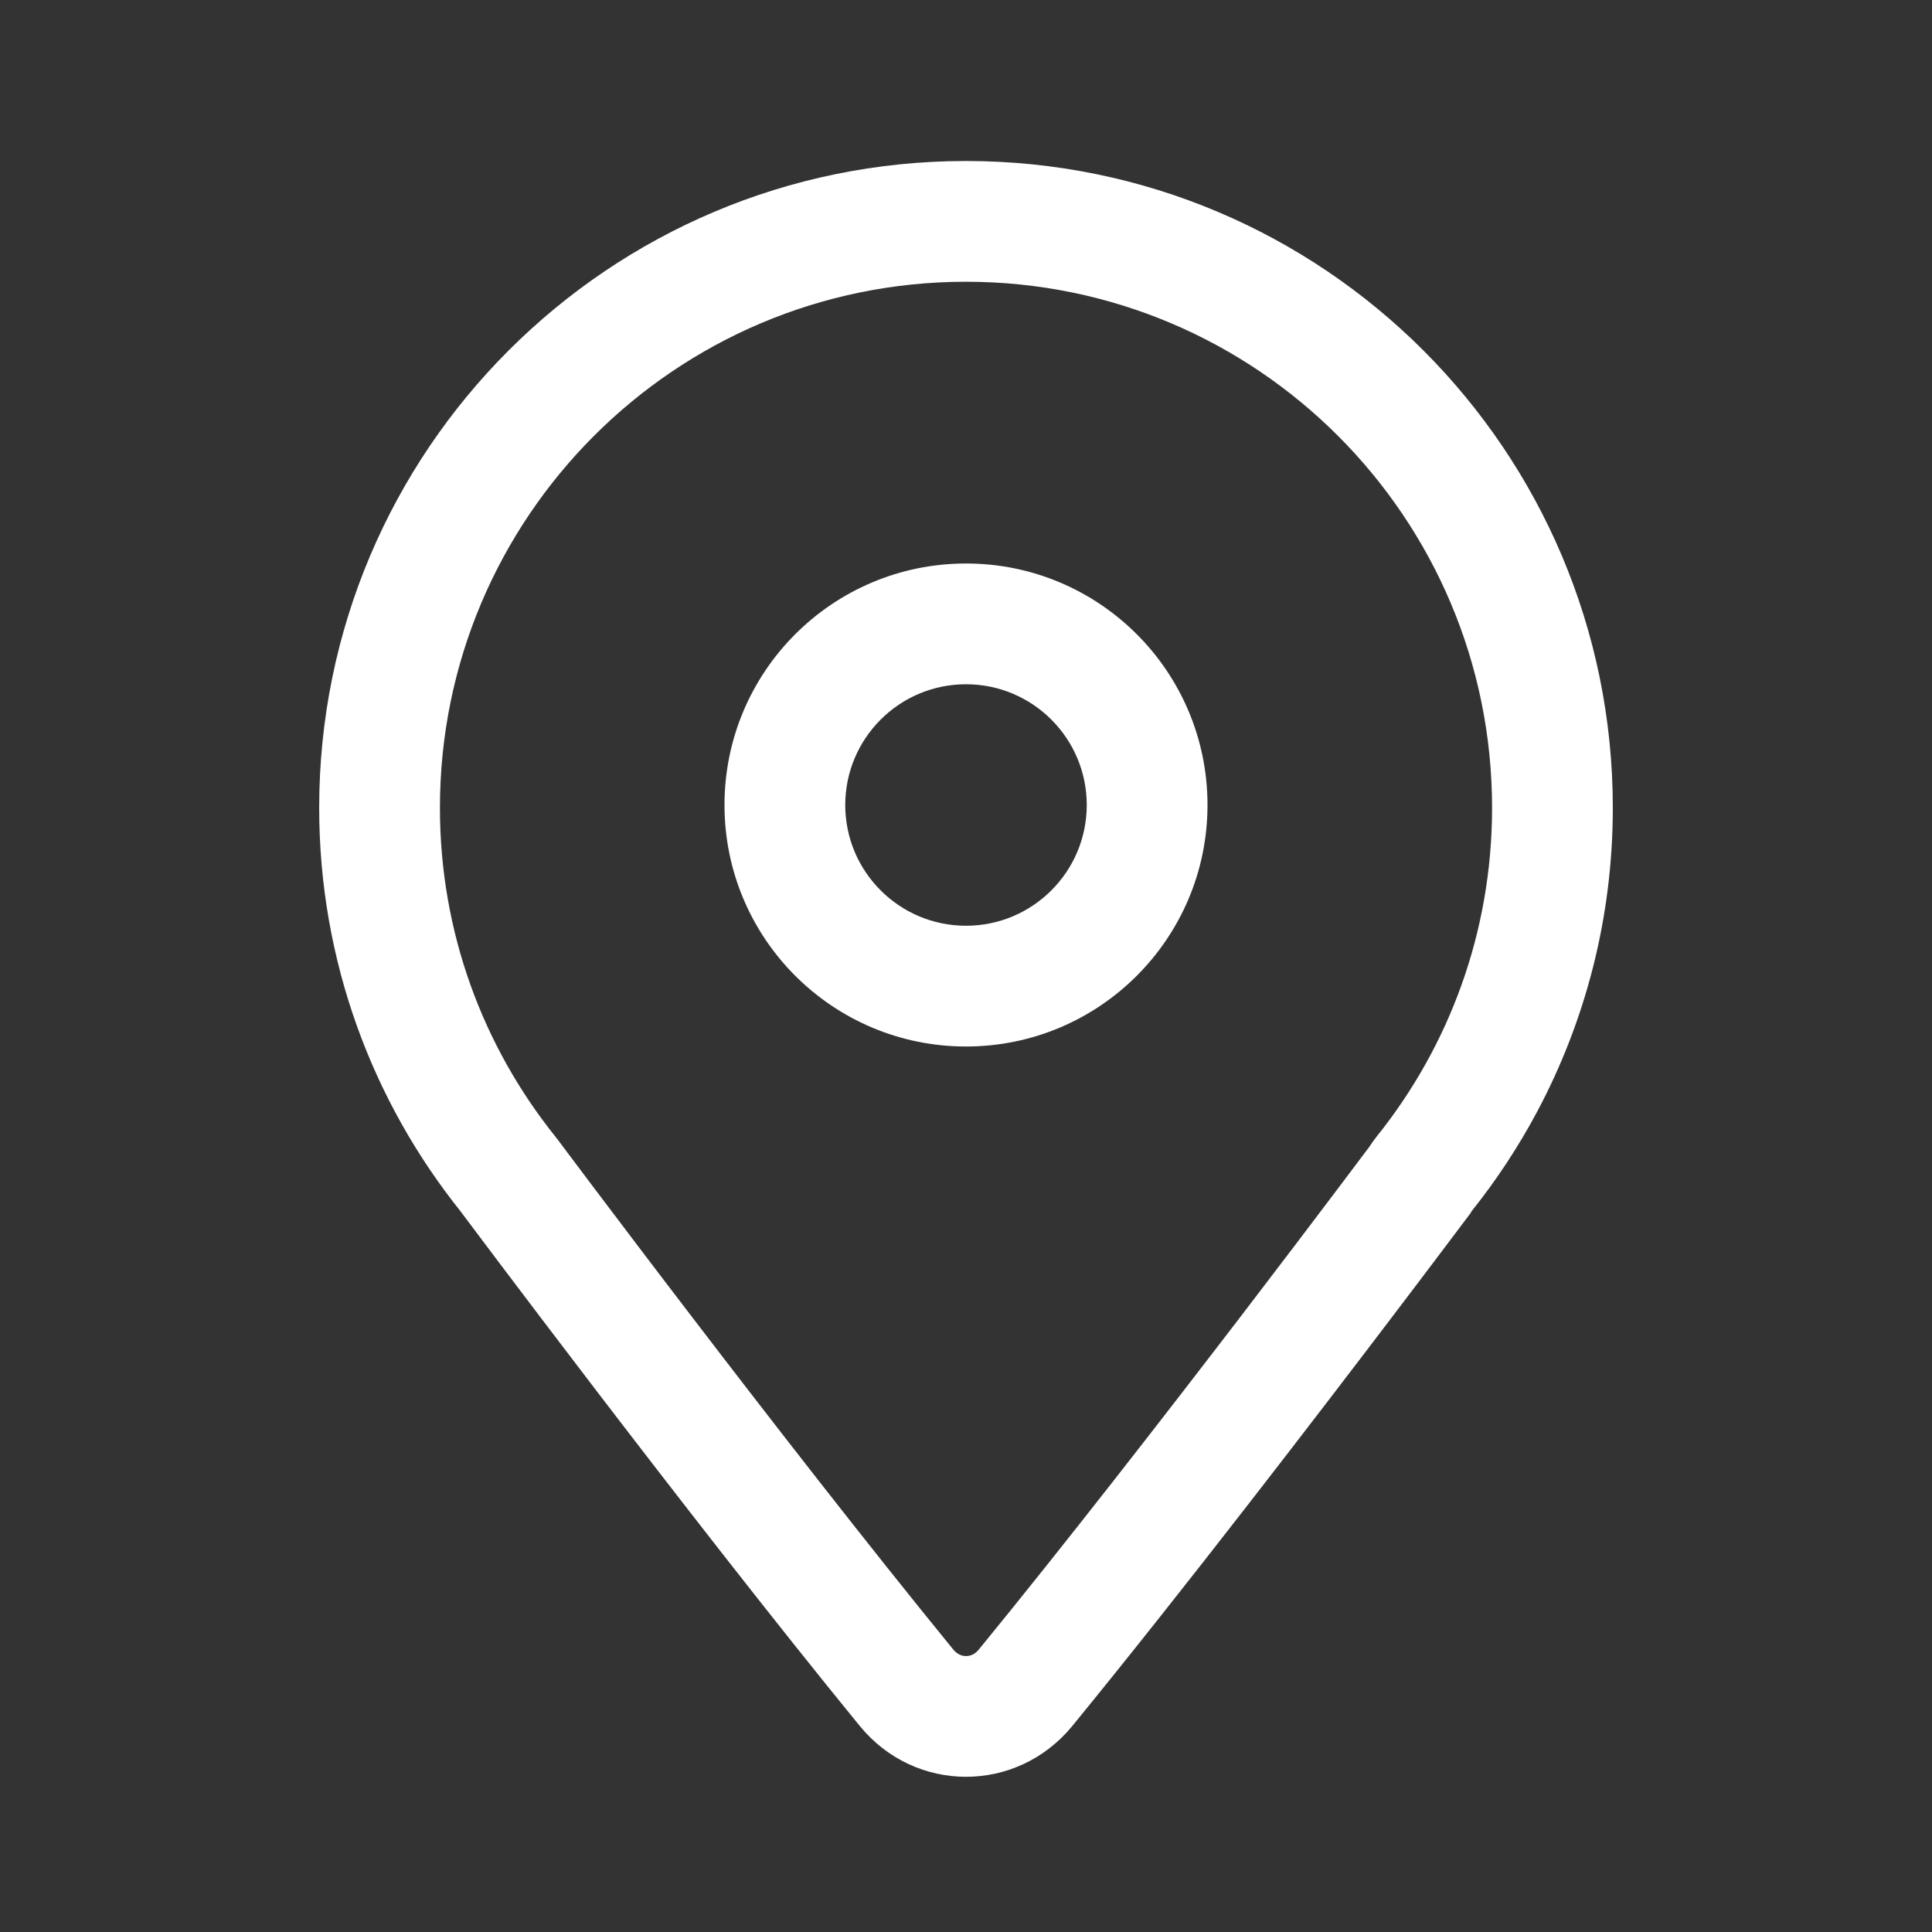 <svg width="24" height="24" viewBox="0 0 24 24" fill="none" xmlns="http://www.w3.org/2000/svg">
<rect x="0" y="0" width="24" height="24" fill="#333333" stroke="none"/>
<g id="&#229;&#156;&#176;&#229;&#157;&#128;">
<g id="Union">
    <path d="M12 13C13.657 13 15 11.657 15 10C15 8.343 13.657 7 12 7C10.343 7 9 8.343 9 10C9 11.657 10.343 13 12 13ZM13.5 10C13.5 10.828 12.828 11.5 12 11.5C11.172 11.5 10.5 10.828 10.5 10C10.5 9.172 11.172 8.5 12 8.5C12.828 8.5 13.5 9.172 13.5 10Z"
          fill="#fff"/>
    <path d="M5.728 15.056L5.734 15.065C5.734 15.065 8.523 18.799 10.679 21.439C11.369 22.283 12.631 22.283 13.322 21.439C14.716 19.734 16.371 17.575 17.372 16.256C17.888 15.577 18.229 15.12 18.273 15.063L18.277 15.056H18.273L18.277 15.051C18.588 14.662 18.864 14.244 19.099 13.802C19.696 12.678 20.035 11.396 20.035 10.035C20.035 5.597 16.438 2 12 2C7.563 2 3.965 5.597 3.965 10.035C3.965 11.935 4.625 13.681 5.728 15.056ZM17.102 14.118C17.07 14.159 17.039 14.201 17.012 14.244L16.953 14.322C16.874 14.428 16.757 14.583 16.61 14.778C16.316 15.168 15.901 15.715 15.42 16.344C14.454 17.605 13.227 19.186 12.16 20.49C12.109 20.553 12.052 20.572 12.001 20.572C11.949 20.572 11.893 20.553 11.841 20.49C10.778 19.188 9.553 17.61 8.589 16.35C8.108 15.722 7.695 15.175 7.401 14.786C7.254 14.591 7.138 14.436 7.058 14.33L6.936 14.167C6.923 14.15 6.911 14.134 6.898 14.118C6.001 12.999 5.465 11.582 5.465 10.035C5.465 6.426 8.391 3.5 12 3.5C15.609 3.5 18.535 6.426 18.535 10.035C18.535 11.582 17.999 12.999 17.102 14.118Z"
          fill="#fff"/>
</g>
</g>
</svg>
